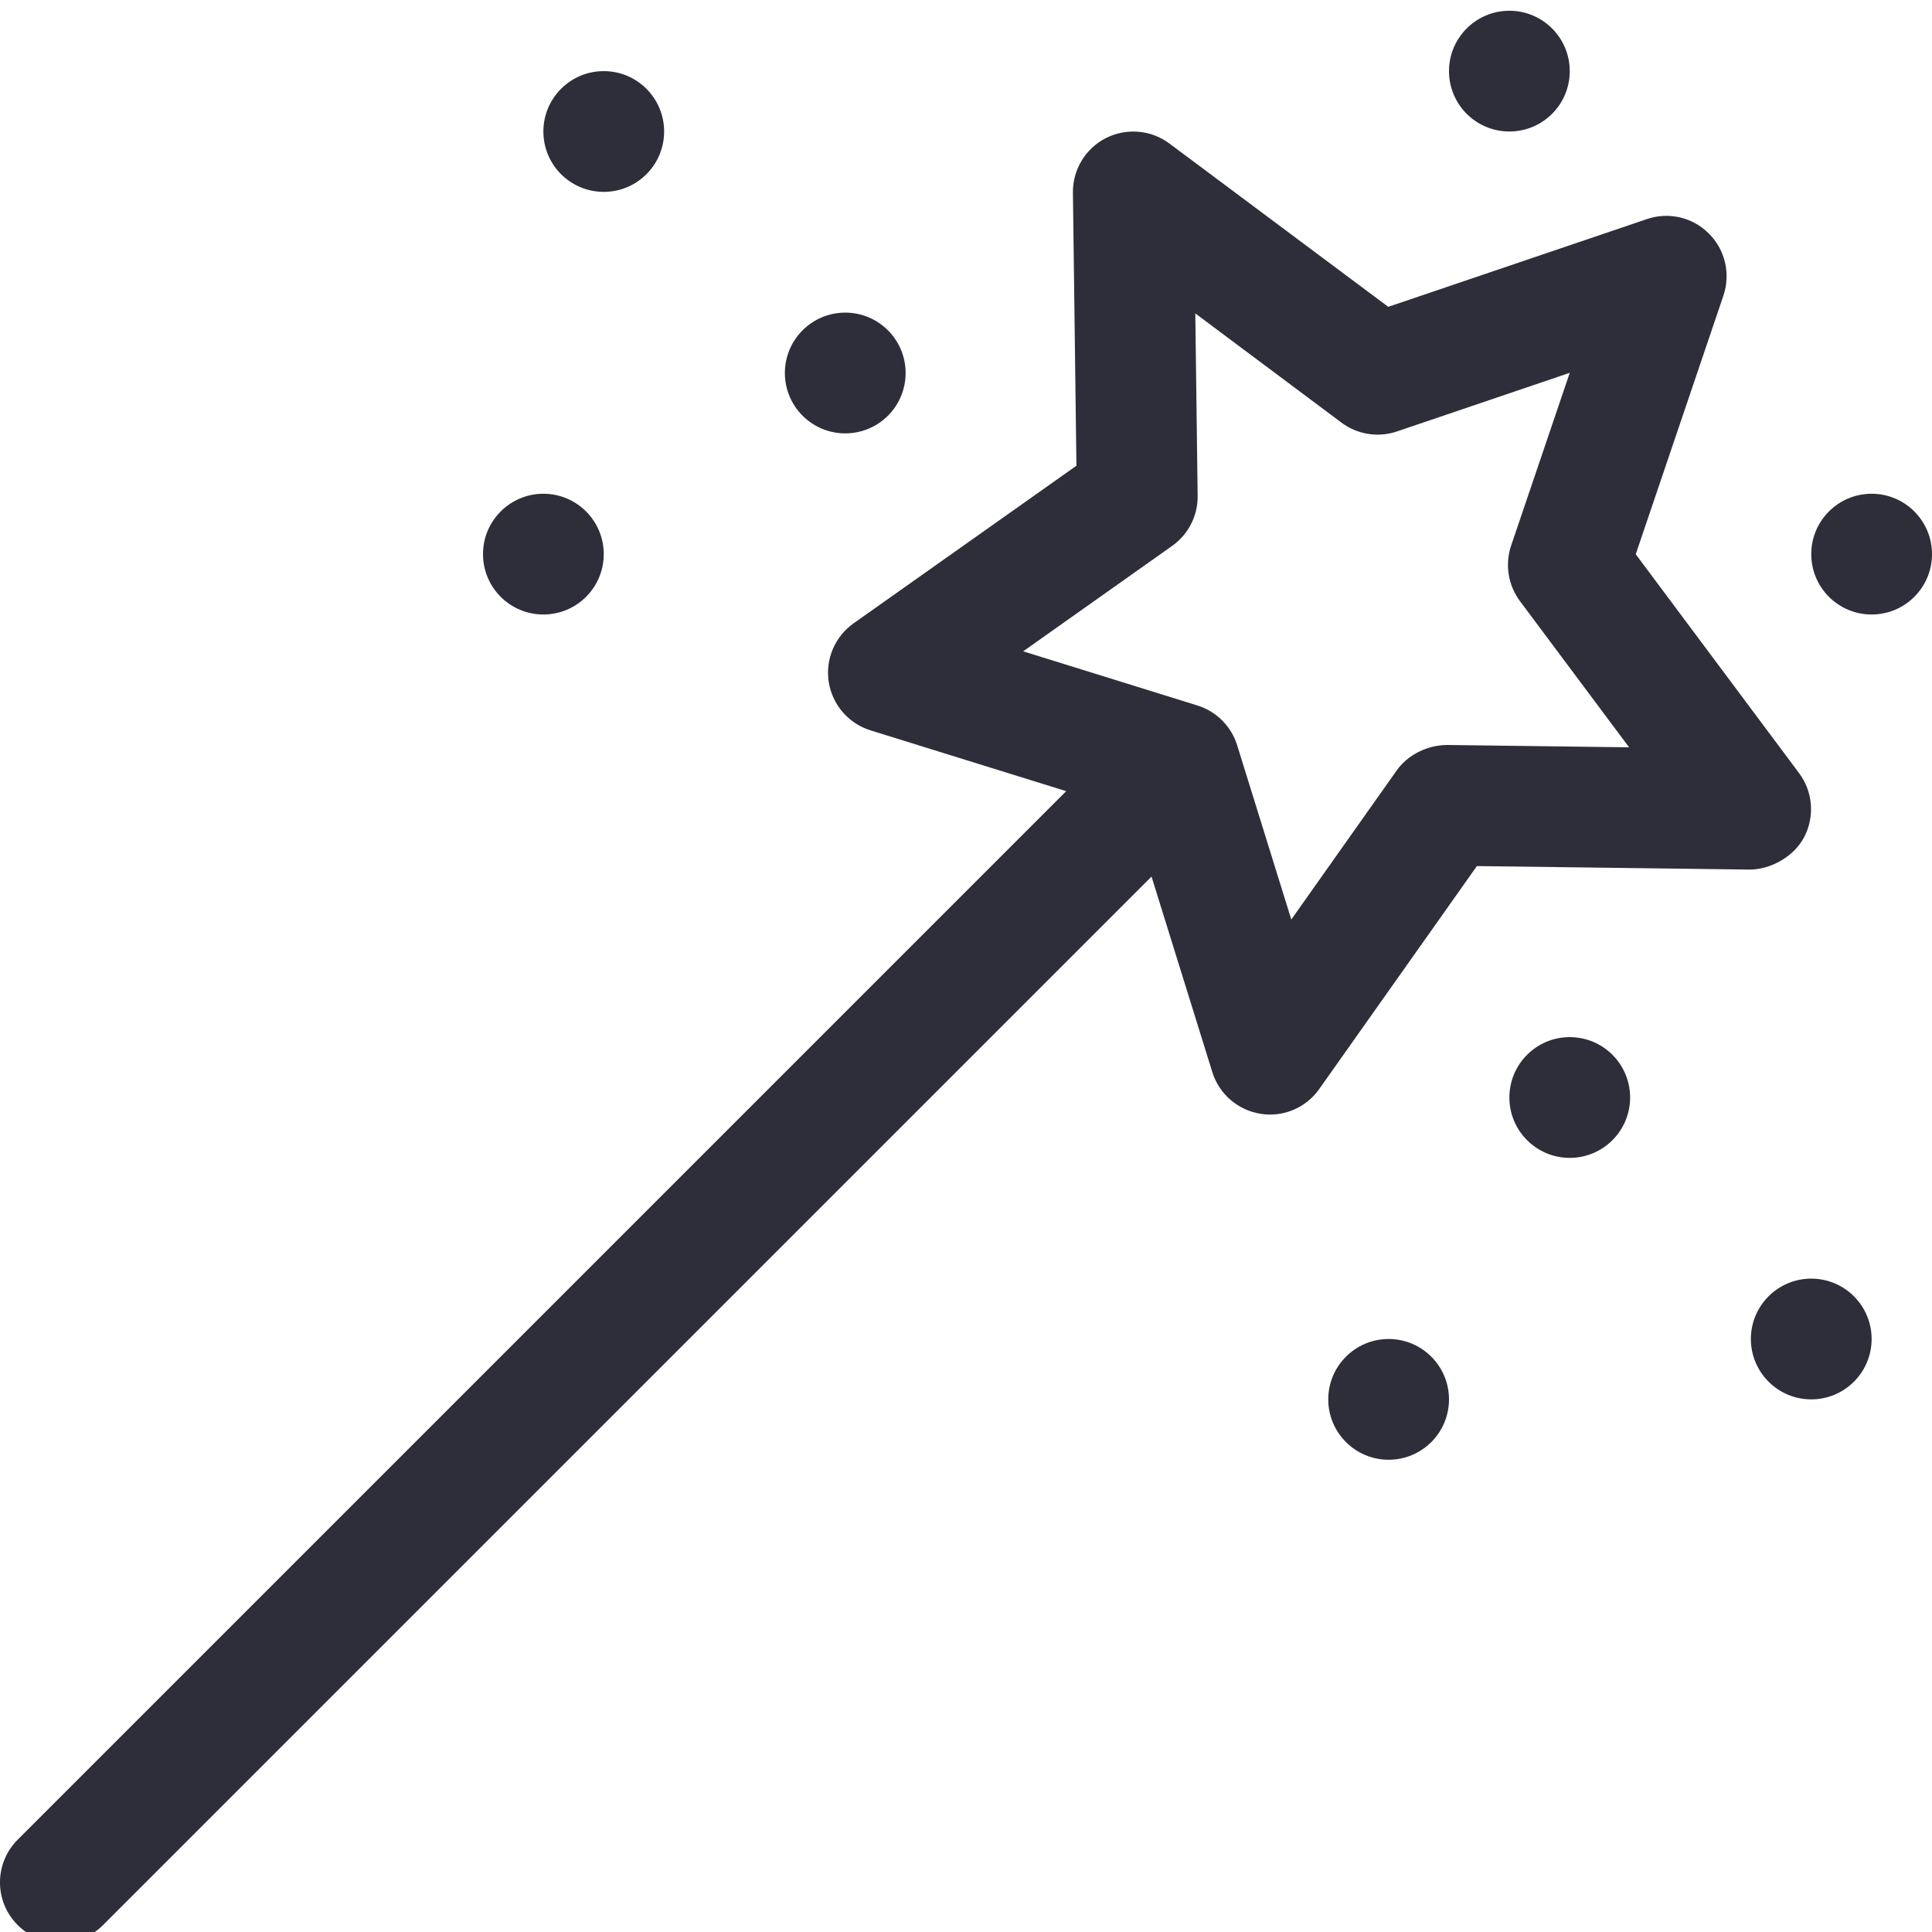 <svg width="32" height="32" viewBox="0 0 32 32" fill="none" xmlns="http://www.w3.org/2000/svg">
<g clip-path="url(#clip0_1_5482)">
<path d="M21.035 18.461C20.983 18.461 20.931 18.457 20.879 18.448C20.503 18.388 20.193 18.121 20.08 17.758L18.737 13.439L14.418 12.097C14.055 11.984 13.787 11.674 13.727 11.298C13.667 10.922 13.827 10.545 14.137 10.325L17.829 7.714L17.771 3.191C17.766 2.811 17.978 2.46 18.317 2.287C18.657 2.116 19.064 2.149 19.369 2.377L22.994 5.082L27.277 3.629C27.638 3.505 28.037 3.599 28.305 3.869C28.575 4.138 28.667 4.536 28.545 4.897L27.093 9.18L29.798 12.805C30.026 13.11 30.06 13.518 29.887 13.857C29.714 14.195 29.321 14.401 28.984 14.403L24.462 14.345L21.851 18.037C21.662 18.306 21.356 18.461 21.035 18.461ZM16.947 10.788L19.833 11.685C20.147 11.783 20.394 12.029 20.491 12.343L21.388 15.23L23.133 12.762C23.323 12.493 23.648 12.344 23.962 12.339L26.983 12.378L25.175 9.956C24.979 9.692 24.924 9.349 25.029 9.037L26 6.175L23.138 7.146C22.826 7.252 22.482 7.197 22.219 7L19.798 5.191L19.837 8.213C19.841 8.542 19.683 8.852 19.414 9.042L16.947 10.788Z" fill="#2e2e3a"/>
<path d="M1 32.178C0.744 32.178 0.488 32.08 0.293 31.885C-0.098 31.494 -0.098 30.862 0.293 30.471L17.793 12.971C18.184 12.58 18.816 12.58 19.207 12.971C19.598 13.362 19.598 13.994 19.207 14.385L1.707 31.885C1.512 32.08 1.256 32.178 1 32.178Z" fill="#2e2e3a"/>
<path d="M10 3.178C10.552 3.178 11 2.731 11 2.178C11 1.626 10.552 1.178 10 1.178C9.448 1.178 9 1.626 9 2.178C9 2.731 9.448 3.178 10 3.178Z" fill="#2e2e3a"/>
<path d="M31 10.178C31.552 10.178 32 9.731 32 9.178C32 8.626 31.552 8.178 31 8.178C30.448 8.178 30 8.626 30 9.178C30 9.731 30.448 10.178 31 10.178Z" fill="#2e2e3a"/>
<path d="M23 24.178C23.552 24.178 24 23.73 24 23.178C24 22.626 23.552 22.178 23 22.178C22.448 22.178 22 22.626 22 23.178C22 23.73 22.448 24.178 23 24.178Z" fill="#2e2e3a"/>
<path d="M25 2.178C25.552 2.178 26 1.731 26 1.178C26 0.626 25.552 0.178 25 0.178C24.448 0.178 24 0.626 24 1.178C24 1.731 24.448 2.178 25 2.178Z" fill="#2e2e3a"/>
<path d="M9 10.178C9.552 10.178 10 9.731 10 9.178C10 8.626 9.552 8.178 9 8.178C8.448 8.178 8 8.626 8 9.178C8 9.731 8.448 10.178 9 10.178Z" fill="#2e2e3a"/>
<path d="M30 23.178C30.552 23.178 31 22.73 31 22.178C31 21.626 30.552 21.178 30 21.178C29.448 21.178 29 21.626 29 22.178C29 22.73 29.448 23.178 30 23.178Z" fill="#2e2e3a"/>
<path d="M14 7.178C14.552 7.178 15 6.731 15 6.178C15 5.626 14.552 5.178 14 5.178C13.448 5.178 13 5.626 13 6.178C13 6.731 13.448 7.178 14 7.178Z" fill="#2e2e3a"/>
<path d="M26 19.178C26.552 19.178 27 18.73 27 18.178C27 17.626 26.552 17.178 26 17.178C25.448 17.178 25 17.626 25 18.178C25 18.73 25.448 19.178 26 19.178Z" fill="#2e2e3a"/>
</g>
<defs>
<clipPath id="clip0_1_5482">
<rect width="32" height="32" fill="white"/>
</clipPath>
</defs>
</svg>
